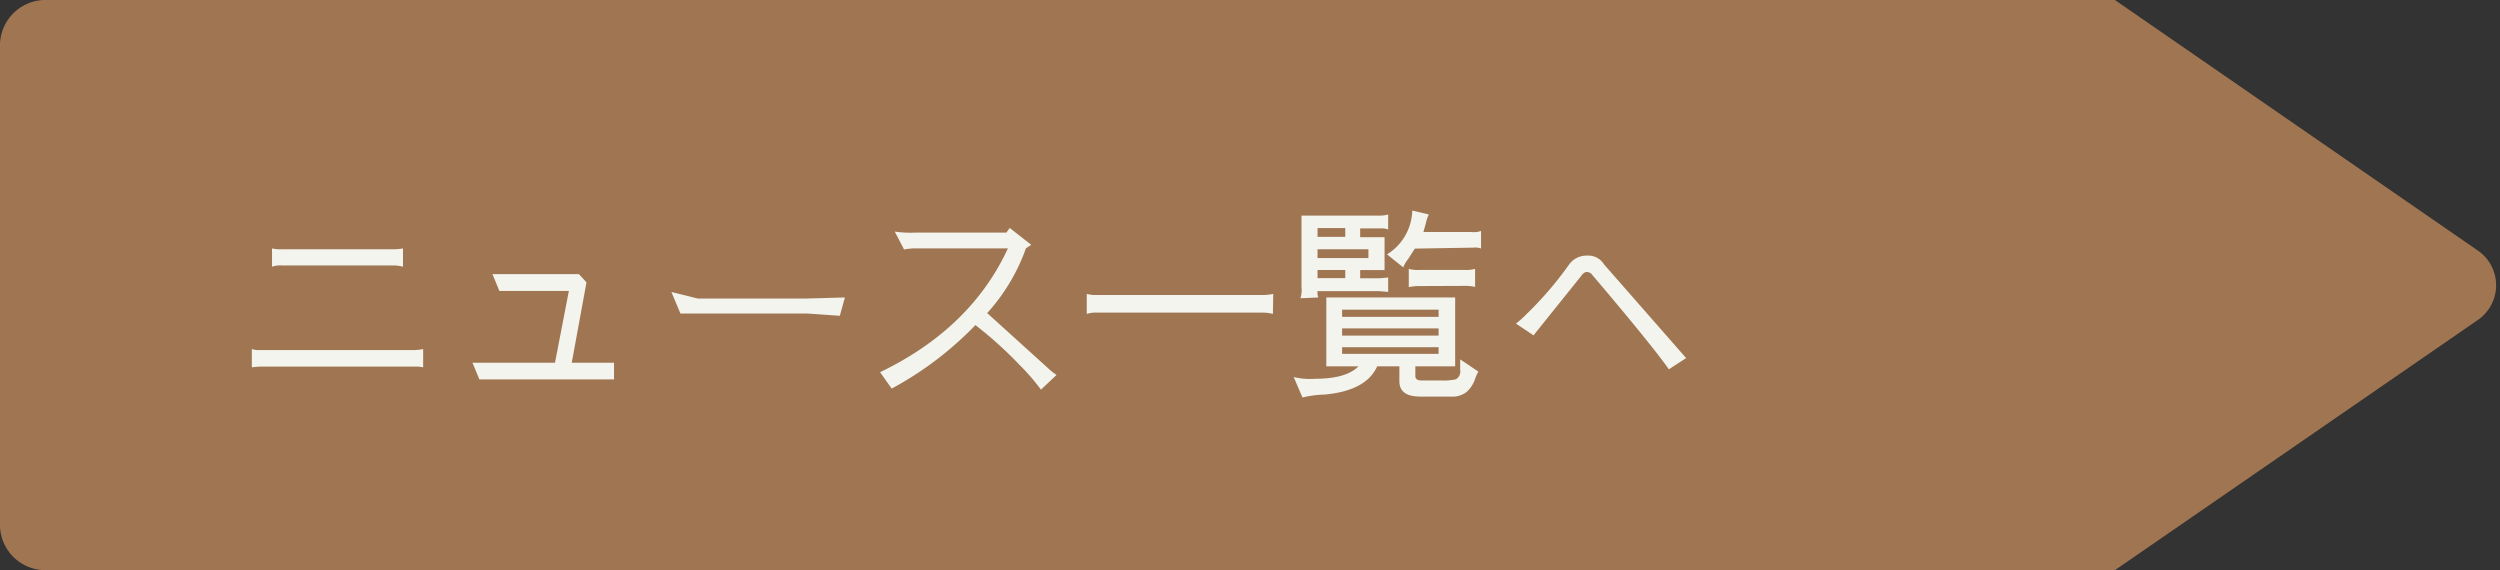 <svg xmlns="http://www.w3.org/2000/svg" viewBox="0 0 285 65"><rect x="0" y="0" width="285" height="65" fill="#333333" stroke="none"/><defs><style>.cls-1{fill:#a07552;}.cls-2{fill:#f2f4ed;}</style></defs><g id="news"><path class="cls-1" d="M282.41,36.52a4.8,4.8,0,0,0,0-8L241.1,0H5.36A5.19,5.19,0,0,0,0,5V60a5.19,5.19,0,0,0,5.36,5H241.1Z"/><path class="cls-2" d="M29.88,41.79a7.31,7.31,0,0,0-1.17.09V39.79a2.26,2.26,0,0,0,.77.12H47.07a5.46,5.46,0,0,0,1.17-.12v2.09a3.18,3.18,0,0,0-.74-.09Zm2.26-11.53a2.7,2.7,0,0,0-1.13.15V28.32a4.55,4.55,0,0,0,1.06.1H44.81a6.69,6.69,0,0,0,1.13-.1v2.09a4.11,4.11,0,0,0-1.13-.15Z"/><path class="cls-2" d="M70,41.35v1.9H54.65l-.79-1.9h9.41l1.58-8.18H56.93l-.79-1.92H66l.86.94-1.68,9.16Z"/><path class="cls-2" d="M76.54,33.29l3,.74H92l4.32-.12L95.74,36,92,35.74H77.57Z"/><path class="cls-2" d="M102,26.4a12.32,12.32,0,0,0,2.28.12h10.44l.39-.53,2.45,1.92-.6.39a21.9,21.9,0,0,1-4.42,7.39l7,6.34a6.24,6.24,0,0,0,.91.71l-1.78,1.68a24.44,24.44,0,0,0-2.47-2.85,45.06,45.06,0,0,0-5-4.51,38.92,38.92,0,0,1-9.55,7.24l-1.32-1.87q10.36-5,14.57-14.11H104.67a7.25,7.25,0,0,0-1.61.12Z"/><path class="cls-2" d="M145.11,35.79a4.38,4.38,0,0,0-1.2-.15H125.09a3.34,3.34,0,0,0-1.2.15V33.5a3.52,3.52,0,0,0,.82.13H144a5.19,5.19,0,0,0,1.15-.13Z"/><path class="cls-2" d="M168.53,42.36a6.61,6.61,0,0,0-.43,1,3.35,3.35,0,0,1-.94,1.35,2.63,2.63,0,0,1-1.75.5h-3.5c-1.59,0-2.38-.58-2.38-1.75V41.76H157q-1.25,2.79-6,3.22a12.53,12.53,0,0,0-2.52.33l-1-2.33a7.81,7.81,0,0,0,2.45.2q3.53,0,4.94-1.42h-3.67V33.91h14.69v7.85h-4.54v1.11c0,.33.23.5.67.5h2.14a6.92,6.92,0,0,0,1.78-.12,1,1,0,0,0,.52-1.06l0-1.22ZM148.25,34a3.13,3.13,0,0,0,.12-1.25V24.58h8.88a3.94,3.94,0,0,0,1-.12v1.7a2.18,2.18,0,0,0-.82-.12h-2.37v1h2.78v3.75h-2.78v.93h1.56a9.81,9.81,0,0,0,1.63-.09v1.65c-.58-.06-1-.09-1.37-.09l-6.69,0q0,.63.12.72ZM150.2,26v1h3.16V26Zm0,2.42v1H156v-1Zm3.16,3.29v-.93H150.2v.93ZM164,36.12V35.3H153v.82Zm0,2.14v-.82H153v.82Zm0,2.08v-.76H153v.76Zm-2.71-12-.77,1.2a3.61,3.61,0,0,0-.55.94L158.12,29A6.07,6.07,0,0,0,161,24l1.89.45v0a3.92,3.92,0,0,0-.33.94c-.1.38-.2.74-.29,1.06h5.52a2.31,2.31,0,0,0,1.05-.12v2a1.83,1.83,0,0,0-.84-.1Zm.58,4.27a6.16,6.16,0,0,0-1.27.12V30.65a3.94,3.94,0,0,0,1.29.12h5a3.83,3.83,0,0,0,1.27-.12v2.06a4.4,4.4,0,0,0-1-.12Zm6.93-4.15h0s0,0,0,0Z"/><path class="cls-2" d="M190.25,42.1q-2-2.84-8.85-10.9a.82.82,0,0,0-.53-.19c-.19,0-.39.14-.6.43l-5.45,6.79-2-1.34A10.65,10.65,0,0,0,174,35.83a39.7,39.7,0,0,0,4.85-5.64,2.45,2.45,0,0,1,2.09-1.05,2.1,2.1,0,0,1,1.92,1l9.36,10.68Z"/></g></svg>